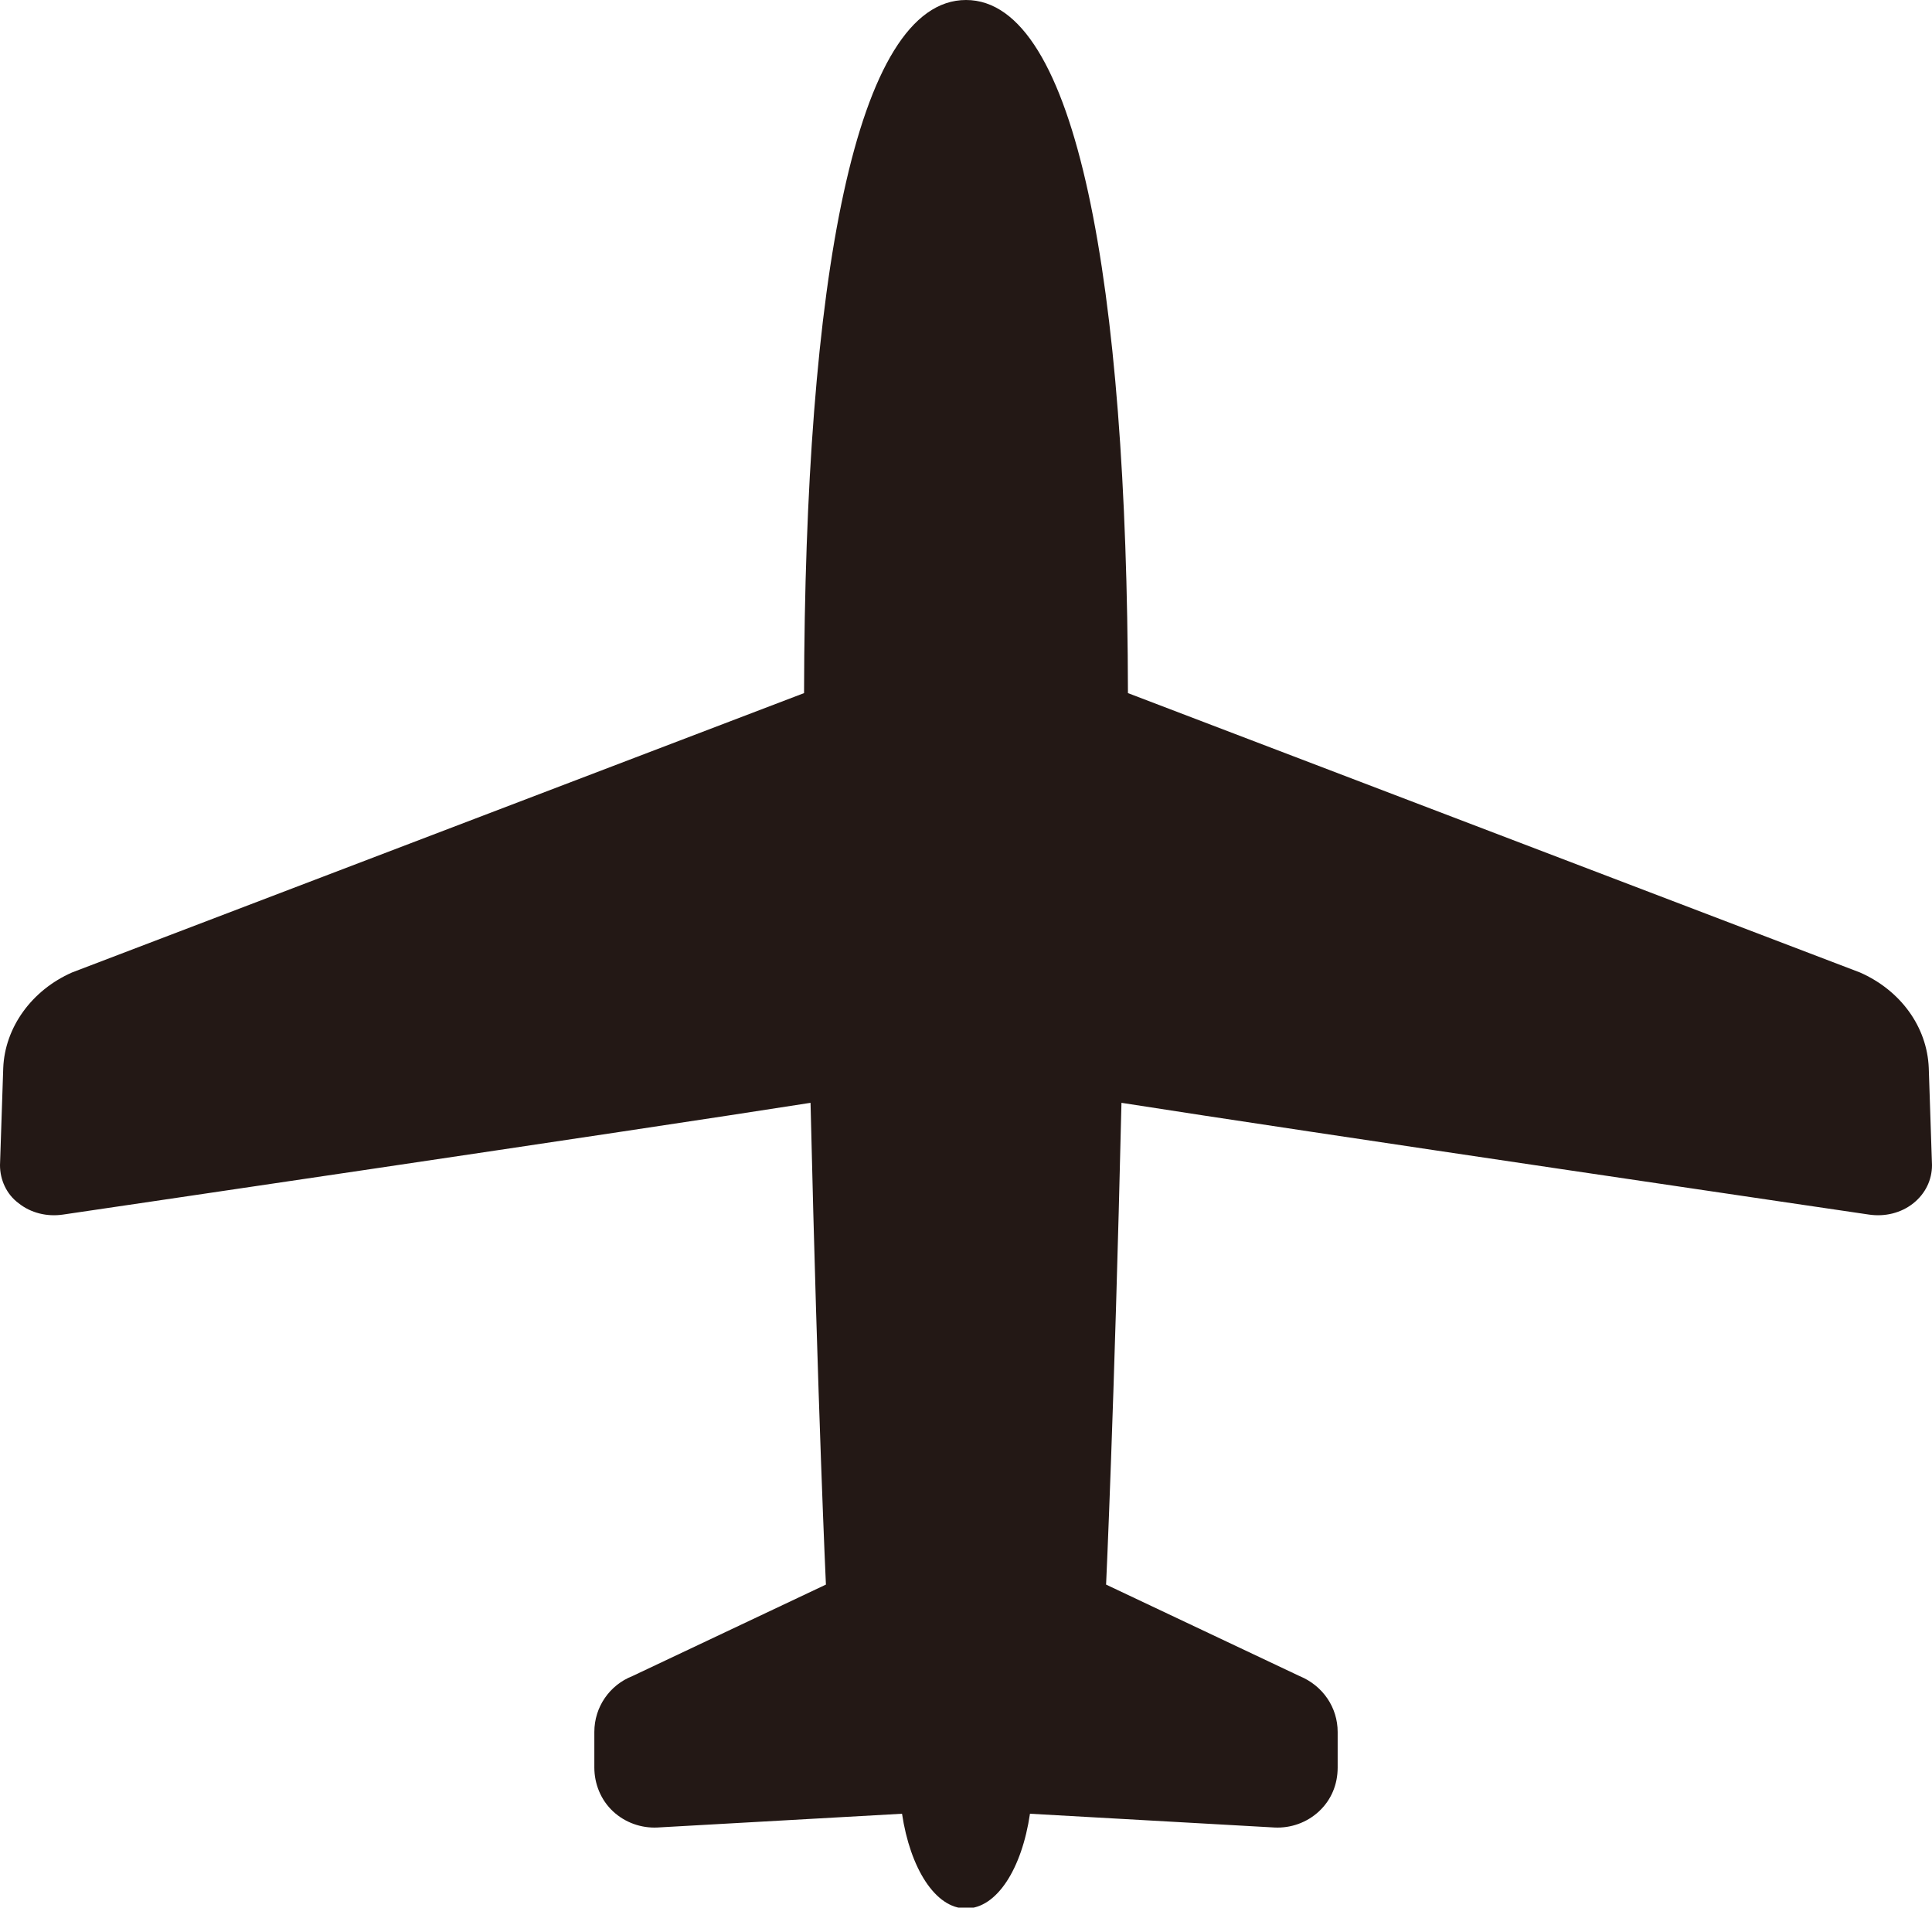 <?xml version="1.0" encoding="UTF-8"?>
<svg id="_レイヤー_2" data-name="レイヤー 2" xmlns="http://www.w3.org/2000/svg" viewBox="0 0 23.86 23.56">
  <defs>
    <style>
      .cls-1 {
        fill: #231815;
      }
    </style>
  </defs>
  <g id="_制作" data-name="制作">
    <path class="cls-1" d="m23.82,13.19c-.02-.51-.35-.96-.85-1.18l-9.04-3.45c-.01-5.06-.63-8.56-2-8.56s-1.99,3.49-2,8.56L.89,12.01c-.5.22-.83.68-.85,1.18L0,14.39c0,.18.08.36.23.47.15.12.35.17.55.14,0,0,7.07-1.04,9.23-1.38.09,3.82.19,5.95.19,5.95l-2.39,1.13c-.28.11-.47.38-.47.69v.44c0,.2.08.4.23.54.15.14.35.21.55.2l3.02-.17c.1.67.41,1.17.79,1.17s.69-.49.79-1.17l3.02.17c.2.01.4-.06.55-.2.15-.14.23-.33.23-.54v-.44c0-.3-.18-.57-.47-.69l-2.39-1.13s.1-2.13.19-5.95c2.16.34,9.23,1.38,9.23,1.38.2.03.4-.02.55-.14.15-.12.23-.29.23-.47l-.04-1.2Z"/>
  </g>
</svg>